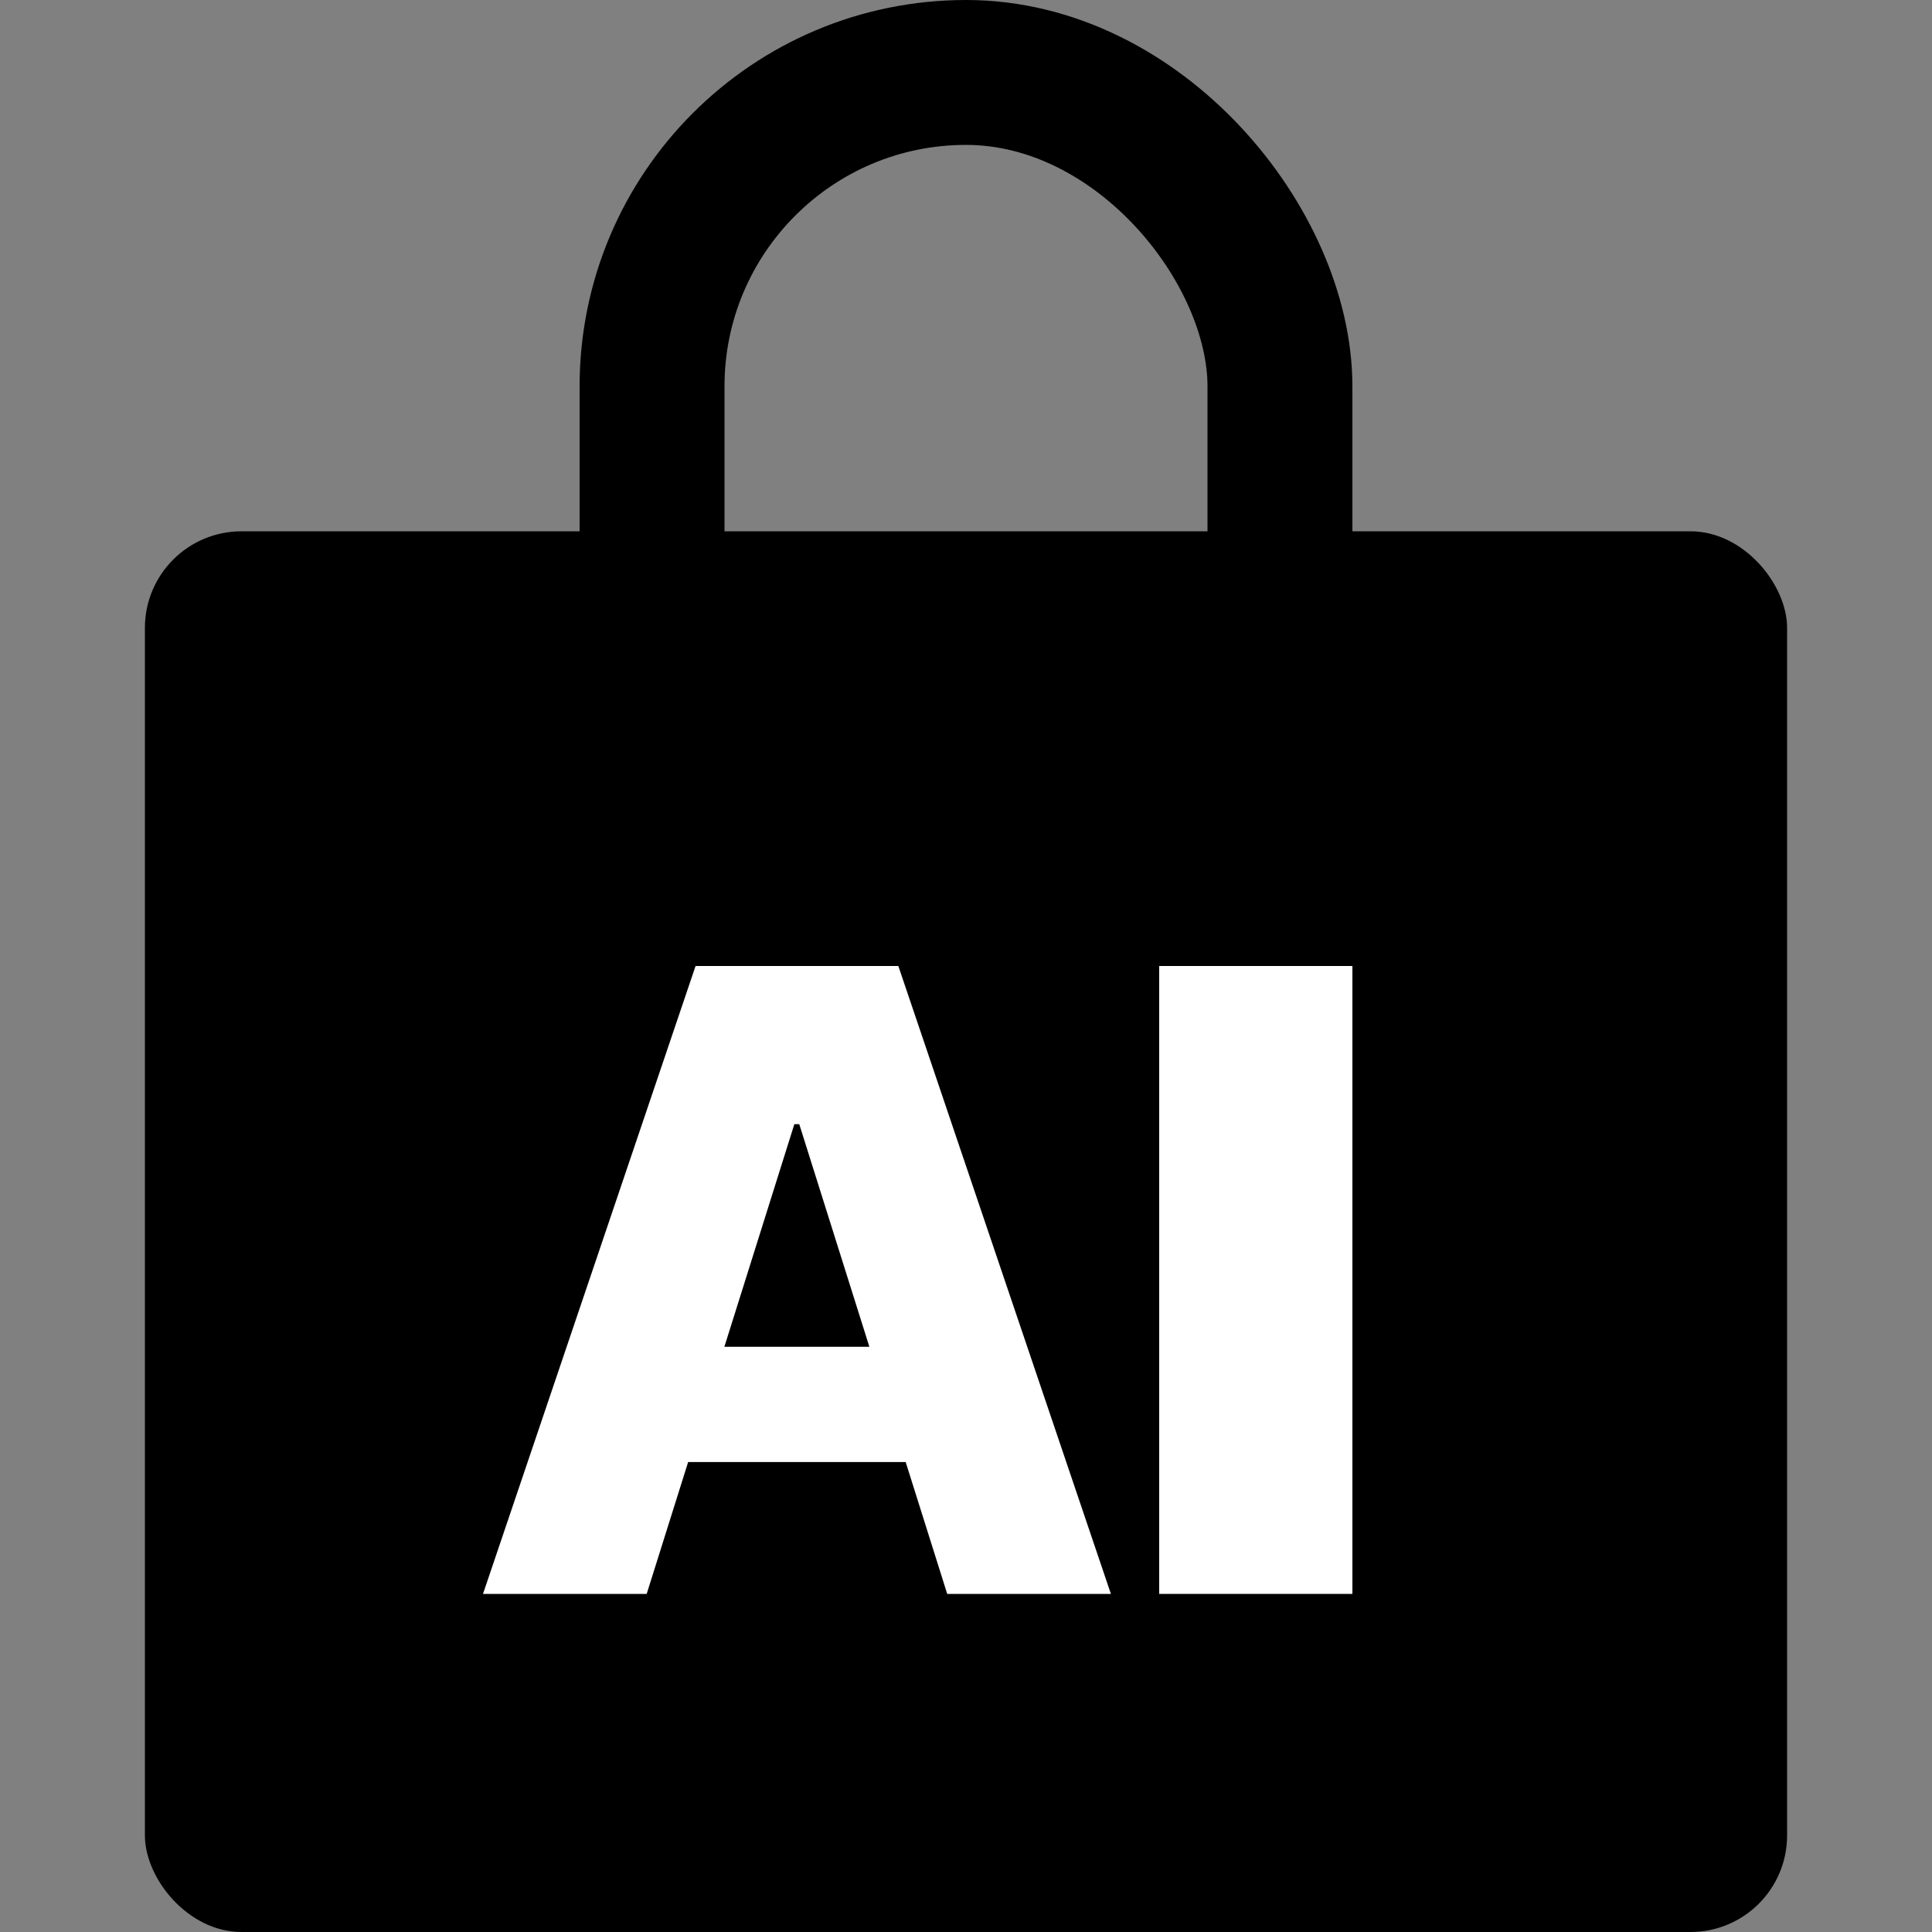 <?xml version="1.0" encoding="UTF-8"?>
<svg xmlns="http://www.w3.org/2000/svg" width="40" height="40" viewBox="0 0 40 40" fill="none">
  <rect x="0" y="0" width="40" height="40" fill="#808080" stroke="none"/>
  <rect x="9" y="15" width="22" height="22" fill="black"></rect>
  <rect x="3" y="11" width="34" height="29" rx="2" fill="black"></rect>
  <rect x="13.5" y="1.5" width="13" height="19" rx="6.5" stroke="black" stroke-width="3"></rect>
  <path d="M28 20V33H24V20H28Z" fill="white"></path>
  <path d="M13.389 33H10L14.401 20H18.599L23 33H19.611L16.548 23.275H16.446L13.389 33ZM12.936 27.884H20.019V30.27H12.936V27.884Z" fill="white"></path>
</svg>
